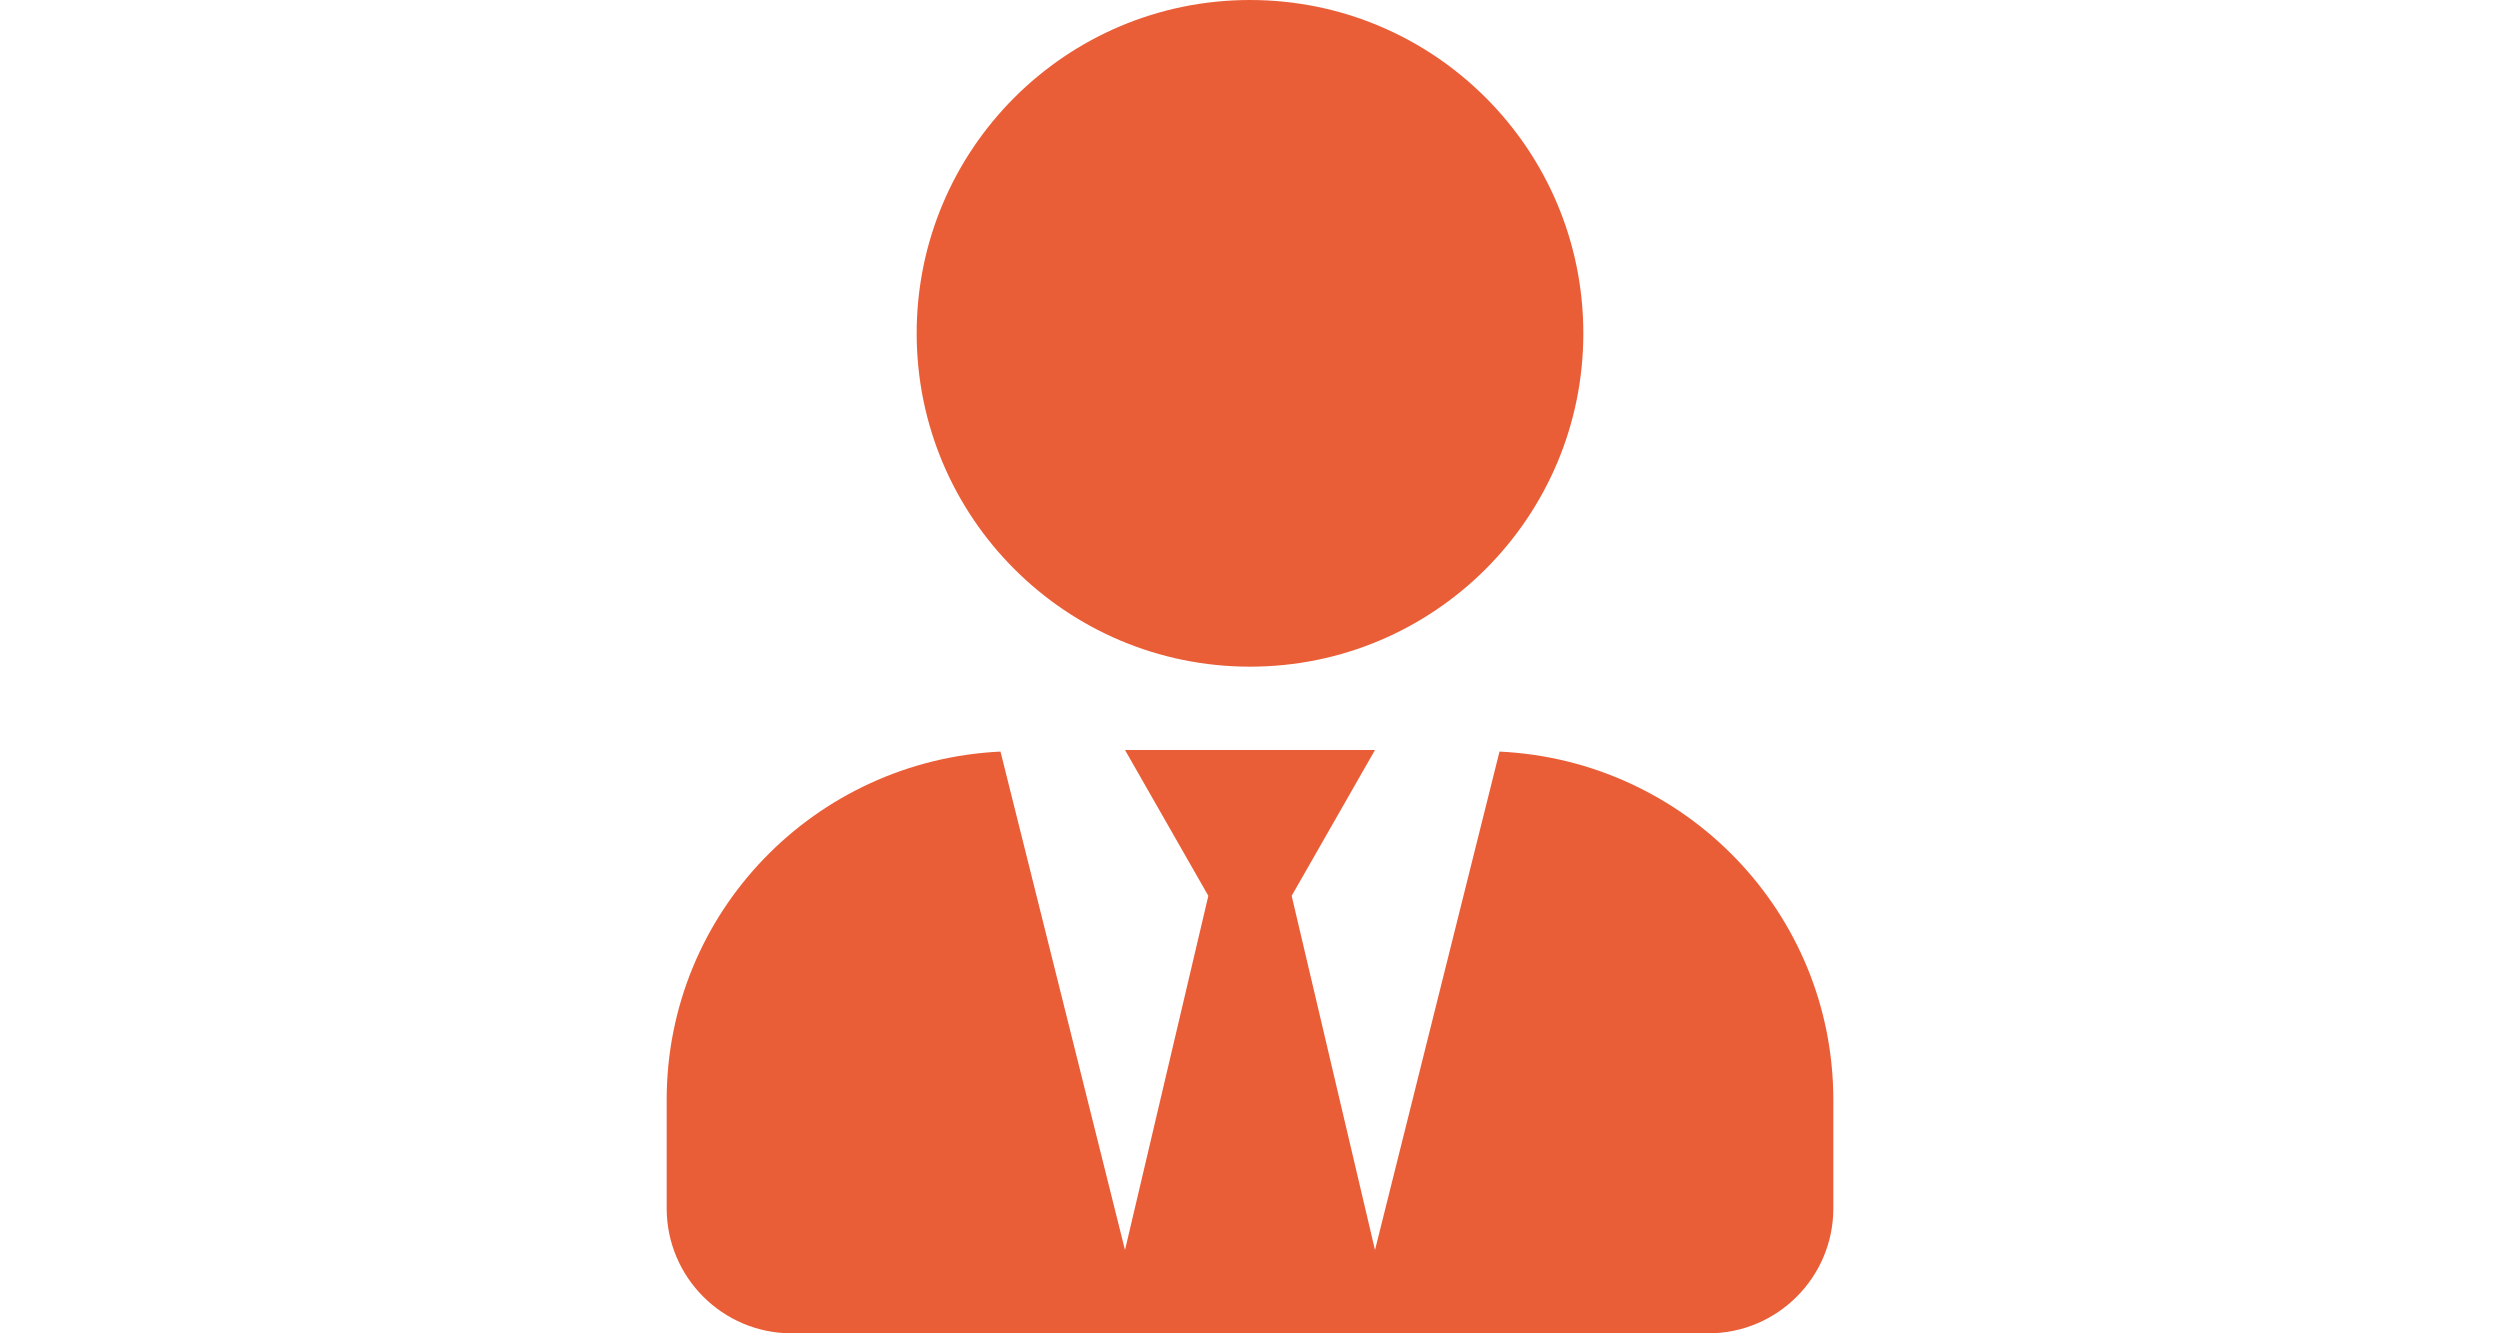 <svg width="30" height="16" viewBox="0 0 30 16" fill="none" xmlns="http://www.w3.org/2000/svg">
<g clip-path="url(#clip0_1252_371)">
<path d="M15 8C17.209 8 19 6.209 19 4C19 1.791 17.209 0 15 0C12.791 0 11 1.791 11 4C11 6.209 12.791 8 15 8ZM17.994 9.019L16.5 15L15.5 10.75L16.5 9H13.5L14.5 10.75L13.5 15L12.006 9.019C9.778 9.125 8 10.947 8 13.2V14.5C8 15.328 8.672 16 9.5 16H20.5C21.328 16 22 15.328 22 14.5V13.2C22 10.947 20.222 9.125 17.994 9.019Z" fill="#EA5E37"/>
</g>
<defs>
<clipPath id="clip0_1252_371">
<rect width="30" height="16" fill="white"/>
</clipPath>
</defs>
</svg>
